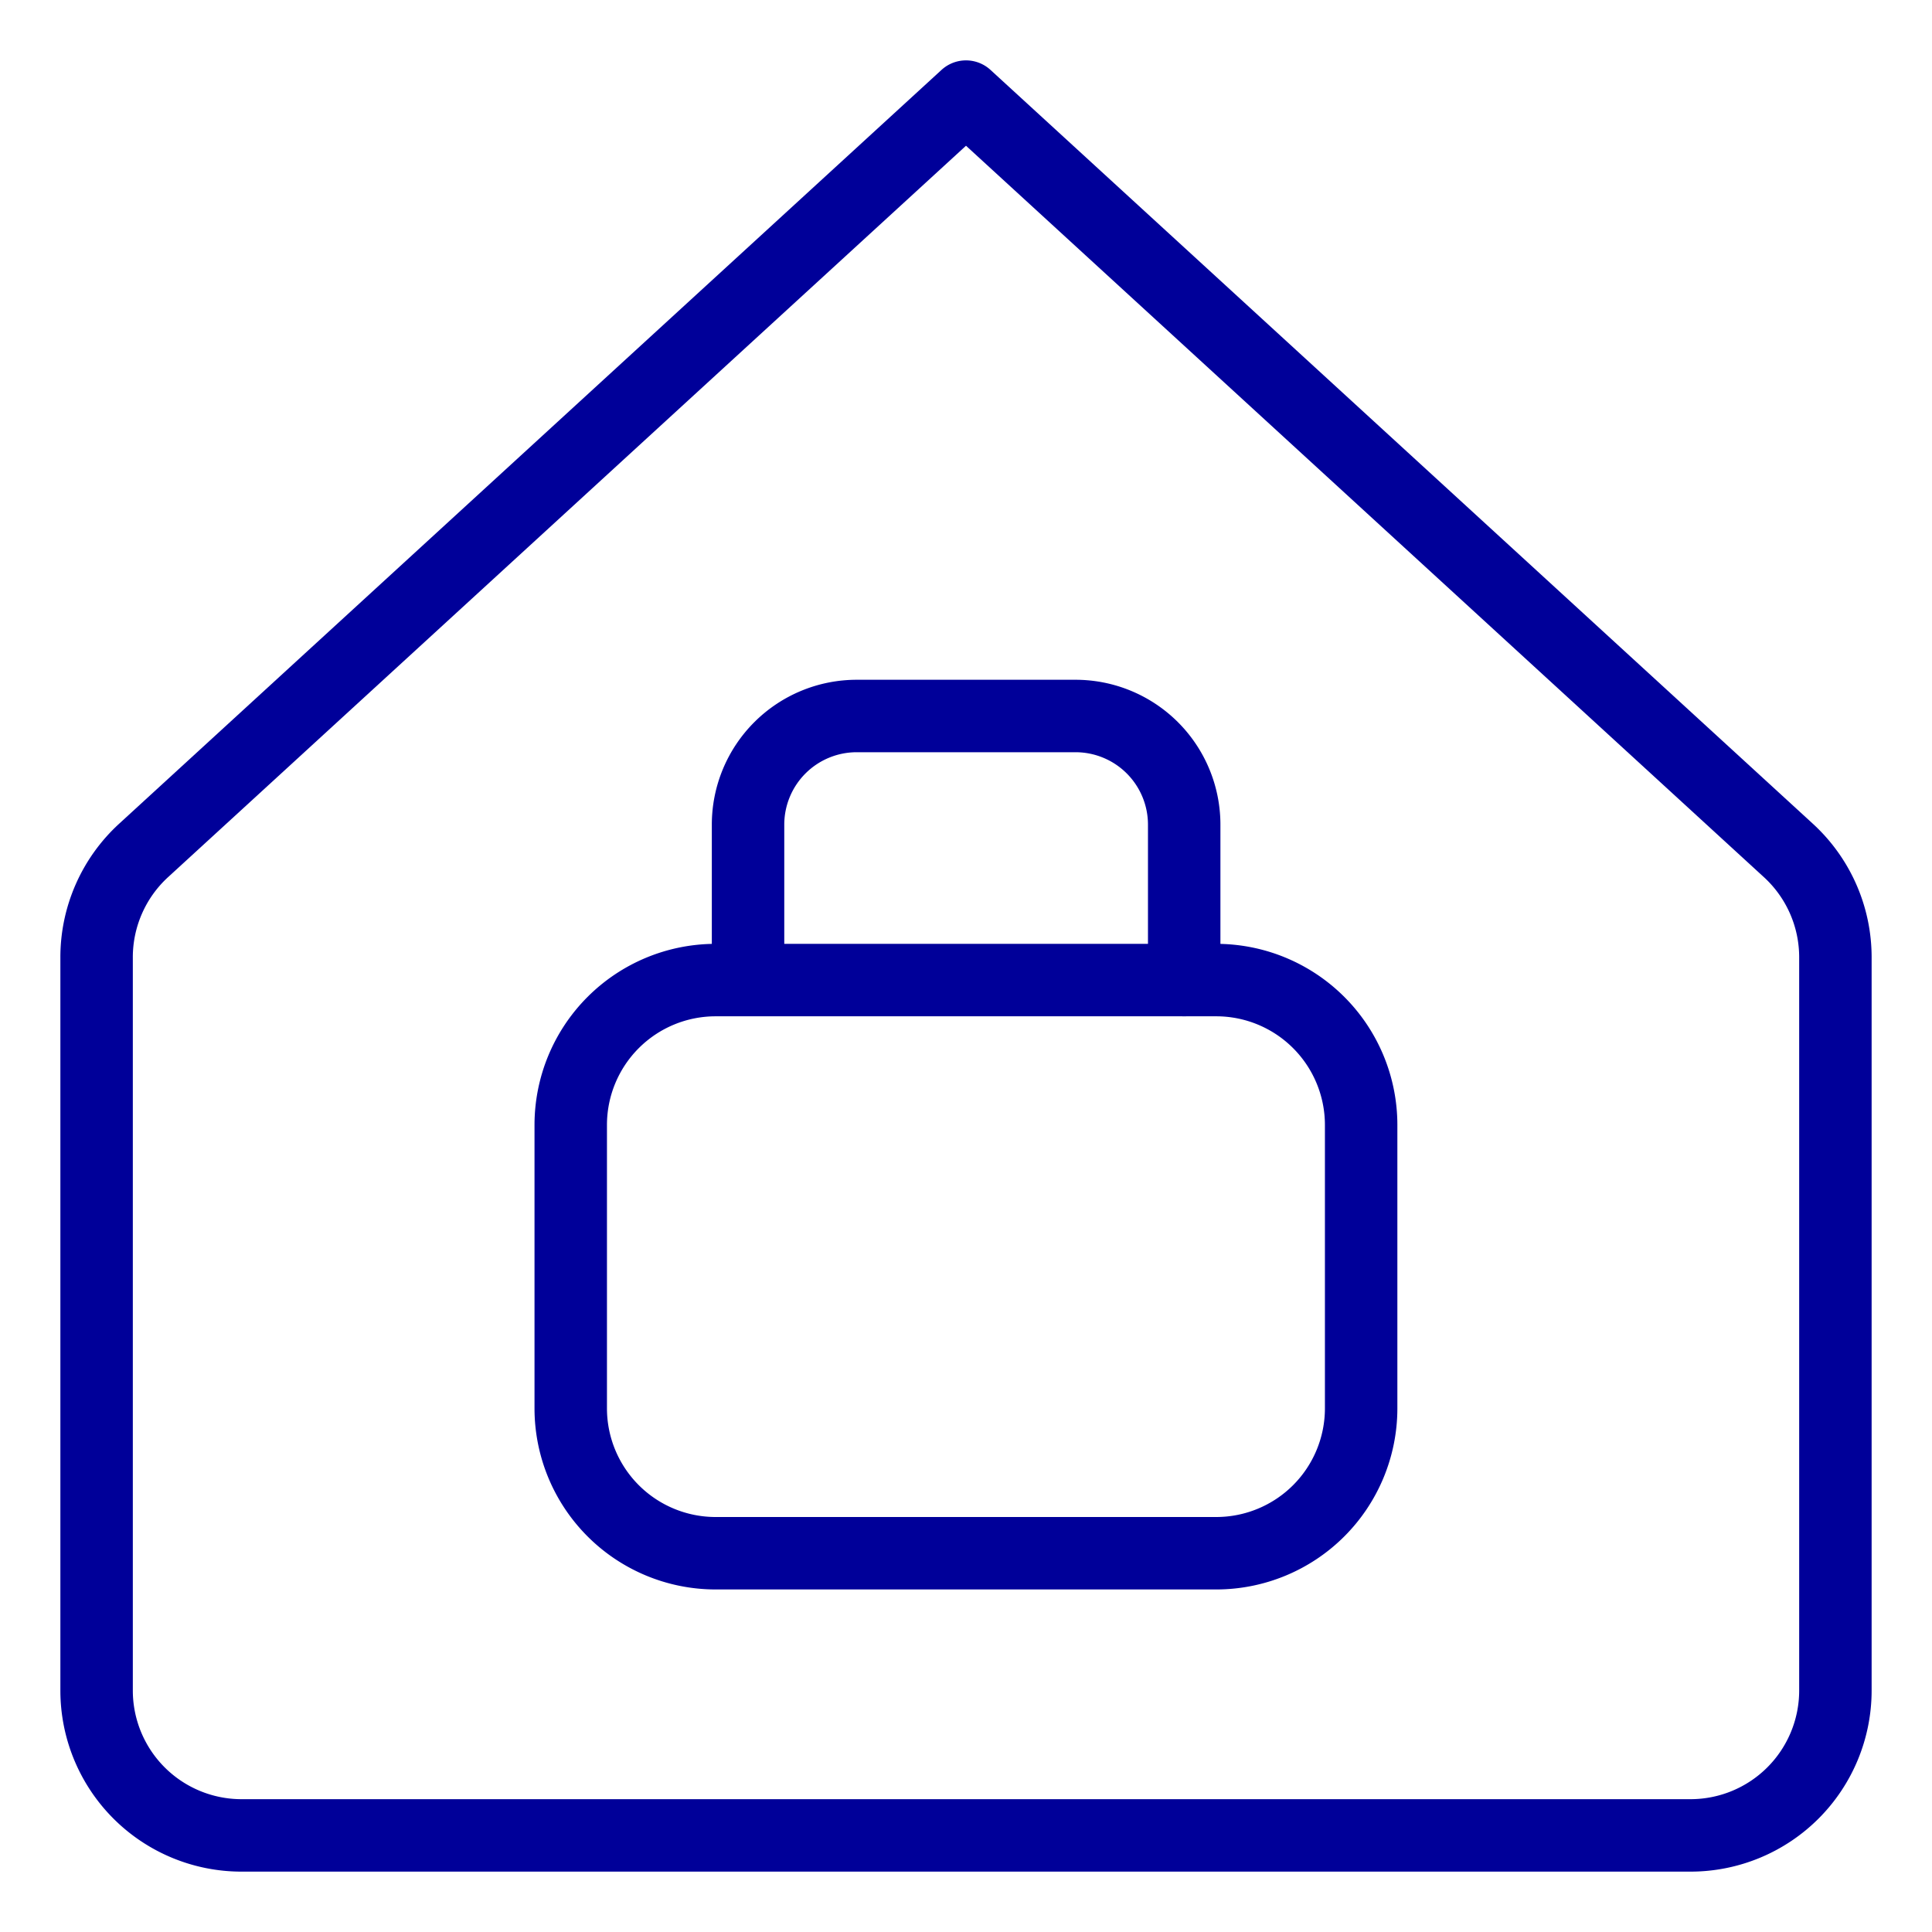 <svg xmlns="http://www.w3.org/2000/svg" xmlns:xlink="http://www.w3.org/1999/xlink" width="80" height="80" viewBox="0 0 80 80">
  <defs>
    <clipPath id="clip-path">
      <rect id="Rechteck_4684" data-name="Rechteck 4684" width="80" height="80" fill="#fff" stroke="#009" stroke-width="1"/>
    </clipPath>
  </defs>
  <g id="Gruppe_maskieren_48935" data-name="Gruppe maskieren 48935" clip-path="url(#clip-path)">
    <g id="business-profession-home-office--workspace-home-office-work-business-remote-working" transform="translate(4 4)">
      <path id="Vector_3721" data-name="Vector 3721" d="M41.429,77.068v30.361a6,6,0,0,0,6,6h60a6,6,0,0,0,6-6V77.068a6,6,0,0,0-1.946-4.423L77.429,41.429,43.374,72.645A6,6,0,0,0,41.429,77.068Z" transform="translate(-41.429 -41.429)" fill="none" stroke="#009" stroke-linecap="round" stroke-linejoin="round" stroke-width="3"/>
      <path id="Rectangle_1708" data-name="Rectangle 1708" d="M176.992,300a6,6,0,0,1,6-6h20.729a6,6,0,0,1,6,6v11.733a6,6,0,0,1-6,6H182.992a6,6,0,0,1-6-6Z" transform="translate(-157.359 -257.417)" fill="none" stroke="#009" stroke-linecap="round" stroke-linejoin="round" stroke-width="3"/>
      <path id="Vector_2185" data-name="Vector 2185" d="M227.685,229.431V223a4.5,4.5,0,0,1,4.5-4.5h9.06a4.5,4.5,0,0,1,4.5,4.5v6.435" transform="translate(-200.71 -192.852)" fill="none" stroke="#009" stroke-linecap="round" stroke-linejoin="round" stroke-width="3"/>
    </g>
  </g>
</svg>
